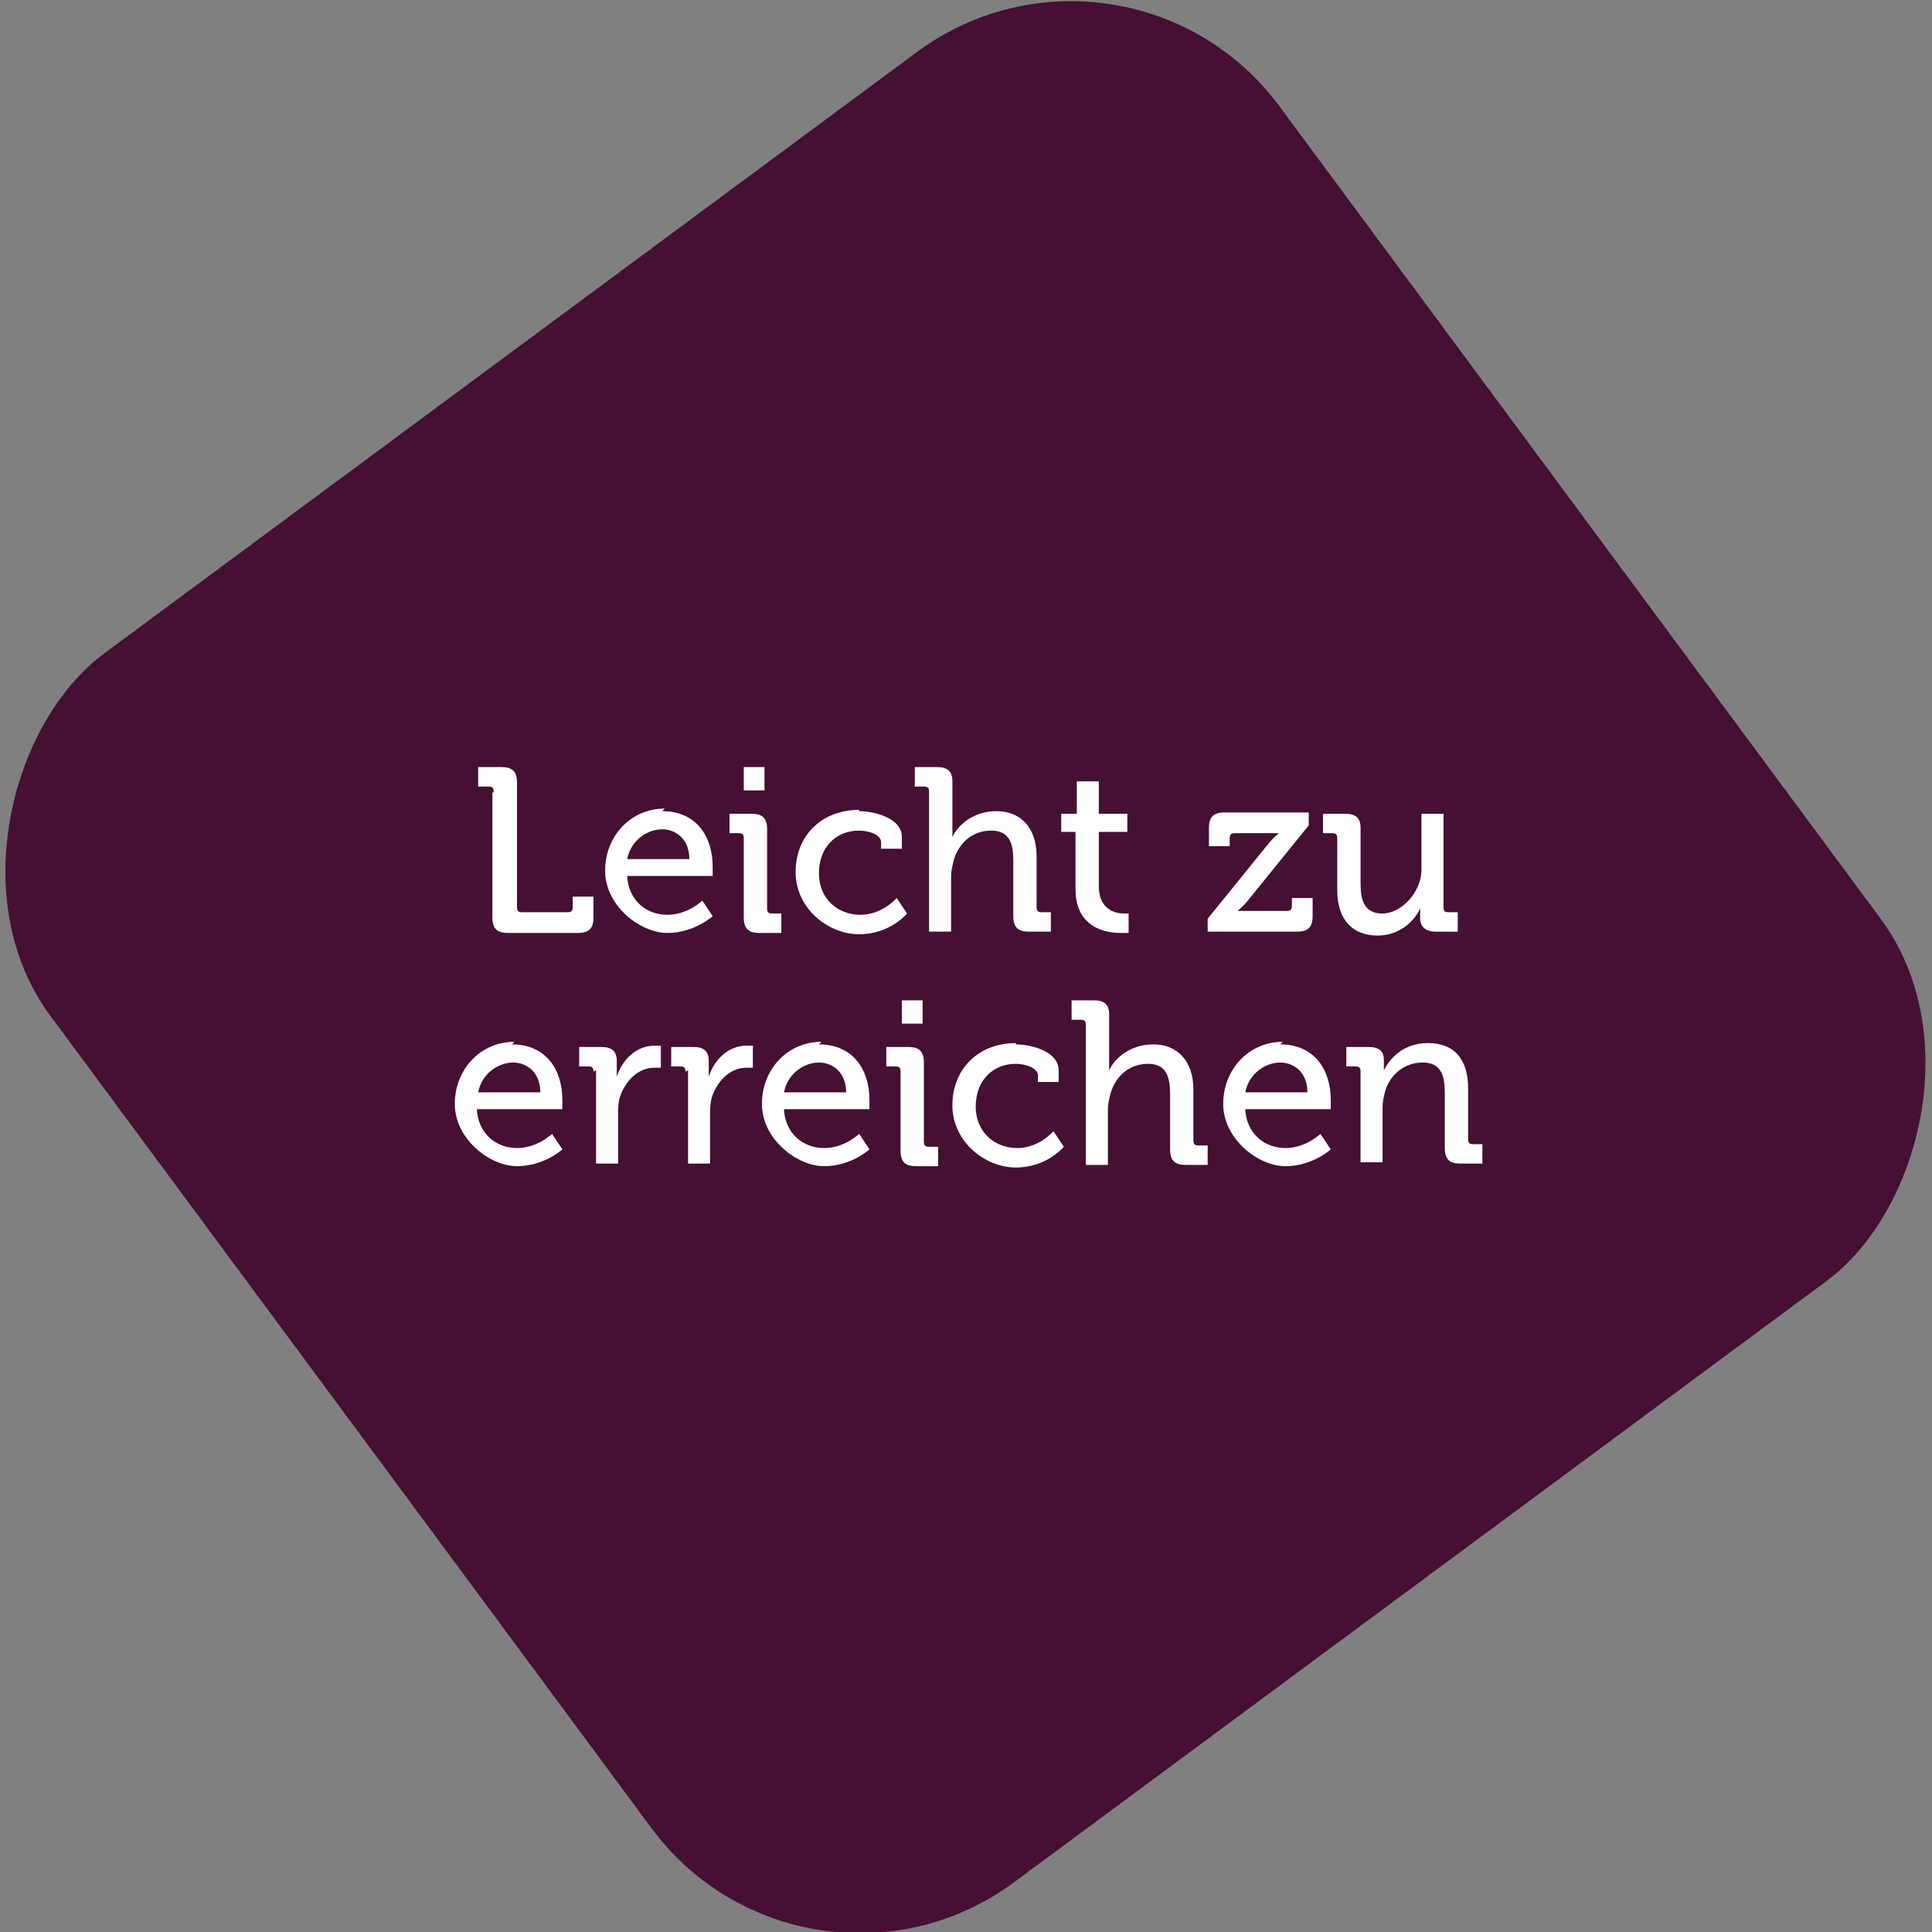 <?xml version="1.0" encoding="UTF-8"?>
<svg id="Laag_1" data-name="Laag 1" xmlns="http://www.w3.org/2000/svg" baseProfile="tiny" version="1.2" viewBox="0 0 149.1 149.1">
  <rect x="0" y="0" width="149.1" height="149.1" fill="#808080" stroke="none"/>
  <rect x="15.6" y="15.6" width="118" height="118" rx="20" ry="20" transform="translate(90.1 -29.7) rotate(53.5)" fill="#451033" stroke-width="0"/>
  <g>
    <path d="M38.1,61.1c0-.3-.1-.4-.4-.4h-.8v-1.5h1.8c.8,0,1.2.3,1.2,1.2v9.6c0,.3.1.4.4.4h3.5c.3,0,.4-.1.4-.4v-.8h1.6v1.6c0,.8-.3,1.2-1.2,1.2h-5.4c-.8,0-1.2-.3-1.2-1.2v-9.6Z" fill="#fff" stroke-width="0"/>
    <path d="M51.1,62.6c2.6,0,3.9,1.9,3.9,4.3s0,.7,0,.7h-6.6c.1,1.9,1.5,3,3.1,3s2.7-1.1,2.7-1.1l.8,1.2s-1.4,1.3-3.5,1.3-4.8-2.1-4.8-4.8,2-4.8,4.6-4.8ZM53.2,66.3c0-1.5-1-2.3-2.1-2.3s-2.4.8-2.7,2.3h4.8Z" fill="#fff" stroke-width="0"/>
    <path d="M57.4,64.7c0-.3-.1-.4-.4-.4h-.7v-1.5h1.7c.8,0,1.2.3,1.2,1.2v6.1c0,.3.1.4.4.4h.7v1.5h-1.7c-.8,0-1.2-.3-1.2-1.2v-6.1ZM57.4,59.2h1.6v1.8h-1.6v-1.8Z" fill="#fff" stroke-width="0"/>
    <path d="M66.3,62.6c1.1,0,3.3.5,3.3,2v.9h-1.6v-.5c0-.6-1-.9-1.7-.9-1.8,0-3.1,1.3-3.1,3.3s1.5,3.2,3.2,3.2,2.8-1.3,2.8-1.3l.8,1.2s-1.3,1.6-3.7,1.6-4.9-2-4.9-4.8,2-4.8,4.9-4.8Z" fill="#fff" stroke-width="0"/>
    <path d="M71.7,61.1c0-.3-.1-.4-.4-.4h-.7v-1.5h1.7c.8,0,1.2.3,1.2,1.1v3.5c0,.4,0,.8,0,.8h0c.4-.9,1.6-2,3.4-2s3.1,1.2,3.1,3.5v3.9c0,.3.1.4.4.4h.7v1.5h-1.7c-.8,0-1.2-.3-1.2-1.2v-4.3c0-1.3-.3-2.3-1.7-2.3s-2.5.9-2.9,2.3c-.1.4-.2.8-.2,1.2v4.3h-1.7v-10.8Z" fill="#fff" stroke-width="0"/>
    <path d="M83.1,64.2h-1.2v-1.4h1.2v-2.5h1.7v2.5h2.2v1.4h-2.2v4.2c0,1.8,1.3,2.1,1.9,2.1s.4,0,.4,0v1.5s-.2,0-.6,0c-1.2,0-3.5-.4-3.5-3.4v-4.4Z" fill="#fff" stroke-width="0"/>
    <path d="M93.2,70.9l4.7-5.8c.4-.5.8-.8.8-.8h0s-.3,0-.9,0h-2.5c-.3,0-.4.1-.4.4v.6h-1.6v-1.4c0-.8.3-1.2,1.2-1.2h6.5v1l-4.7,5.8c-.4.5-.8.8-.8.8h0s.3,0,.9,0h2.9c.3,0,.4-.1.4-.4v-.6h1.6v1.4c0,.8-.3,1.2-1.2,1.2h-6.9v-1Z" fill="#fff" stroke-width="0"/>
    <path d="M103.2,64.7c0-.3-.1-.4-.4-.4h-.7v-1.5h1.7c.8,0,1.2.3,1.2,1.1v4.3c0,1.3.3,2.3,1.7,2.3s3-1.6,3-3.4v-4.3h1.7v7.2c0,.3.1.4.4.4h.7v1.5h-1.7c-.8,0-1.2-.4-1.2-1v-.3c0-.3,0-.5,0-.5h0c-.4.9-1.5,2.1-3.3,2.1s-3.1-1.1-3.1-3.5v-3.9Z" fill="#fff" stroke-width="0"/>
    <path d="M39.5,80.6c2.6,0,3.9,1.9,3.9,4.3s0,.7,0,.7h-6.6c.1,1.9,1.5,3,3.1,3s2.7-1.1,2.7-1.1l.8,1.2s-1.4,1.3-3.5,1.3-4.8-2.1-4.8-4.8,2-4.8,4.6-4.8ZM41.7,84.3c0-1.5-1-2.3-2.1-2.3s-2.4.8-2.7,2.3h4.8Z" fill="#fff" stroke-width="0"/>
    <path d="M45.8,82.7c0-.3-.1-.4-.4-.4h-.7v-1.5h1.7c.8,0,1.2.3,1.2,1.1v.6c0,.4,0,.6,0,.6h0c.4-1.3,1.5-2.4,2.9-2.4s.5,0,.5,0v1.7s-.2,0-.5,0c-1.1,0-2.1.8-2.6,2.1-.2.5-.2,1.1-.2,1.6v3.7h-1.7v-7.2Z" fill="#fff" stroke-width="0"/>
    <path d="M52.9,82.7c0-.3-.1-.4-.4-.4h-.7v-1.5h1.7c.8,0,1.2.3,1.2,1.1v.6c0,.4,0,.6,0,.6h0c.4-1.3,1.5-2.4,2.9-2.4s.5,0,.5,0v1.7s-.2,0-.5,0c-1.1,0-2.1.8-2.6,2.1-.2.5-.2,1.1-.2,1.6v3.7h-1.7v-7.2Z" fill="#fff" stroke-width="0"/>
    <path d="M63.2,80.6c2.6,0,3.9,1.9,3.9,4.3s0,.7,0,.7h-6.6c.1,1.9,1.5,3,3.1,3s2.7-1.1,2.7-1.1l.8,1.2s-1.4,1.3-3.5,1.3-4.8-2.1-4.8-4.8,2-4.8,4.6-4.8ZM65.3,84.3c0-1.5-1-2.3-2.1-2.3s-2.4.8-2.7,2.3h4.8Z" fill="#fff" stroke-width="0"/>
    <path d="M69.5,82.7c0-.3-.1-.4-.4-.4h-.7v-1.5h1.7c.8,0,1.2.3,1.2,1.2v6.1c0,.3.1.4.4.4h.7v1.5h-1.7c-.8,0-1.2-.3-1.2-1.2v-6.1ZM69.6,77.2h1.6v1.8h-1.6v-1.8Z" fill="#fff" stroke-width="0"/>
    <path d="M78.4,80.6c1.1,0,3.3.5,3.3,2v.9h-1.6v-.5c0-.6-1-.9-1.7-.9-1.8,0-3.1,1.3-3.1,3.3s1.5,3.2,3.2,3.2,2.8-1.3,2.8-1.3l.8,1.2s-1.3,1.6-3.7,1.6-4.9-2-4.9-4.8,2-4.8,4.9-4.8Z" fill="#fff" stroke-width="0"/>
    <path d="M83.8,79.1c0-.3-.1-.4-.4-.4h-.7v-1.5h1.7c.8,0,1.2.3,1.2,1.1v3.5c0,.4,0,.8,0,.8h0c.4-.9,1.6-2,3.4-2s3.1,1.2,3.1,3.5v3.9c0,.3.1.4.4.4h.7v1.5h-1.7c-.8,0-1.2-.3-1.2-1.2v-4.3c0-1.3-.3-2.3-1.7-2.3s-2.5.9-2.9,2.3c-.1.4-.2.8-.2,1.2v4.3h-1.7v-10.8Z" fill="#fff" stroke-width="0"/>
    <path d="M98.8,80.6c2.6,0,3.9,1.9,3.9,4.3s0,.7,0,.7h-6.6c.1,1.9,1.5,3,3.1,3s2.7-1.1,2.7-1.1l.8,1.2s-1.4,1.3-3.5,1.3-4.8-2.1-4.8-4.8,2-4.8,4.6-4.8ZM100.9,84.3c0-1.5-1-2.3-2.1-2.3s-2.4.8-2.7,2.3h4.8Z" fill="#fff" stroke-width="0"/>
    <path d="M105,82.7c0-.3-.1-.4-.4-.4h-.7v-1.5h1.7c.8,0,1.2.3,1.2,1v.3c0,.3,0,.5,0,.5h0c.4-.8,1.4-2.1,3.4-2.1s3.1,1.2,3.1,3.5v3.9c0,.3.1.4.4.4h.7v1.5h-1.7c-.8,0-1.2-.3-1.2-1.2v-4.3c0-1.3-.3-2.3-1.7-2.3s-2.5.9-2.9,2.2c-.1.4-.2.8-.2,1.2v4.3h-1.7v-7.2Z" fill="#fff" stroke-width="0"/>
  </g>
</svg>